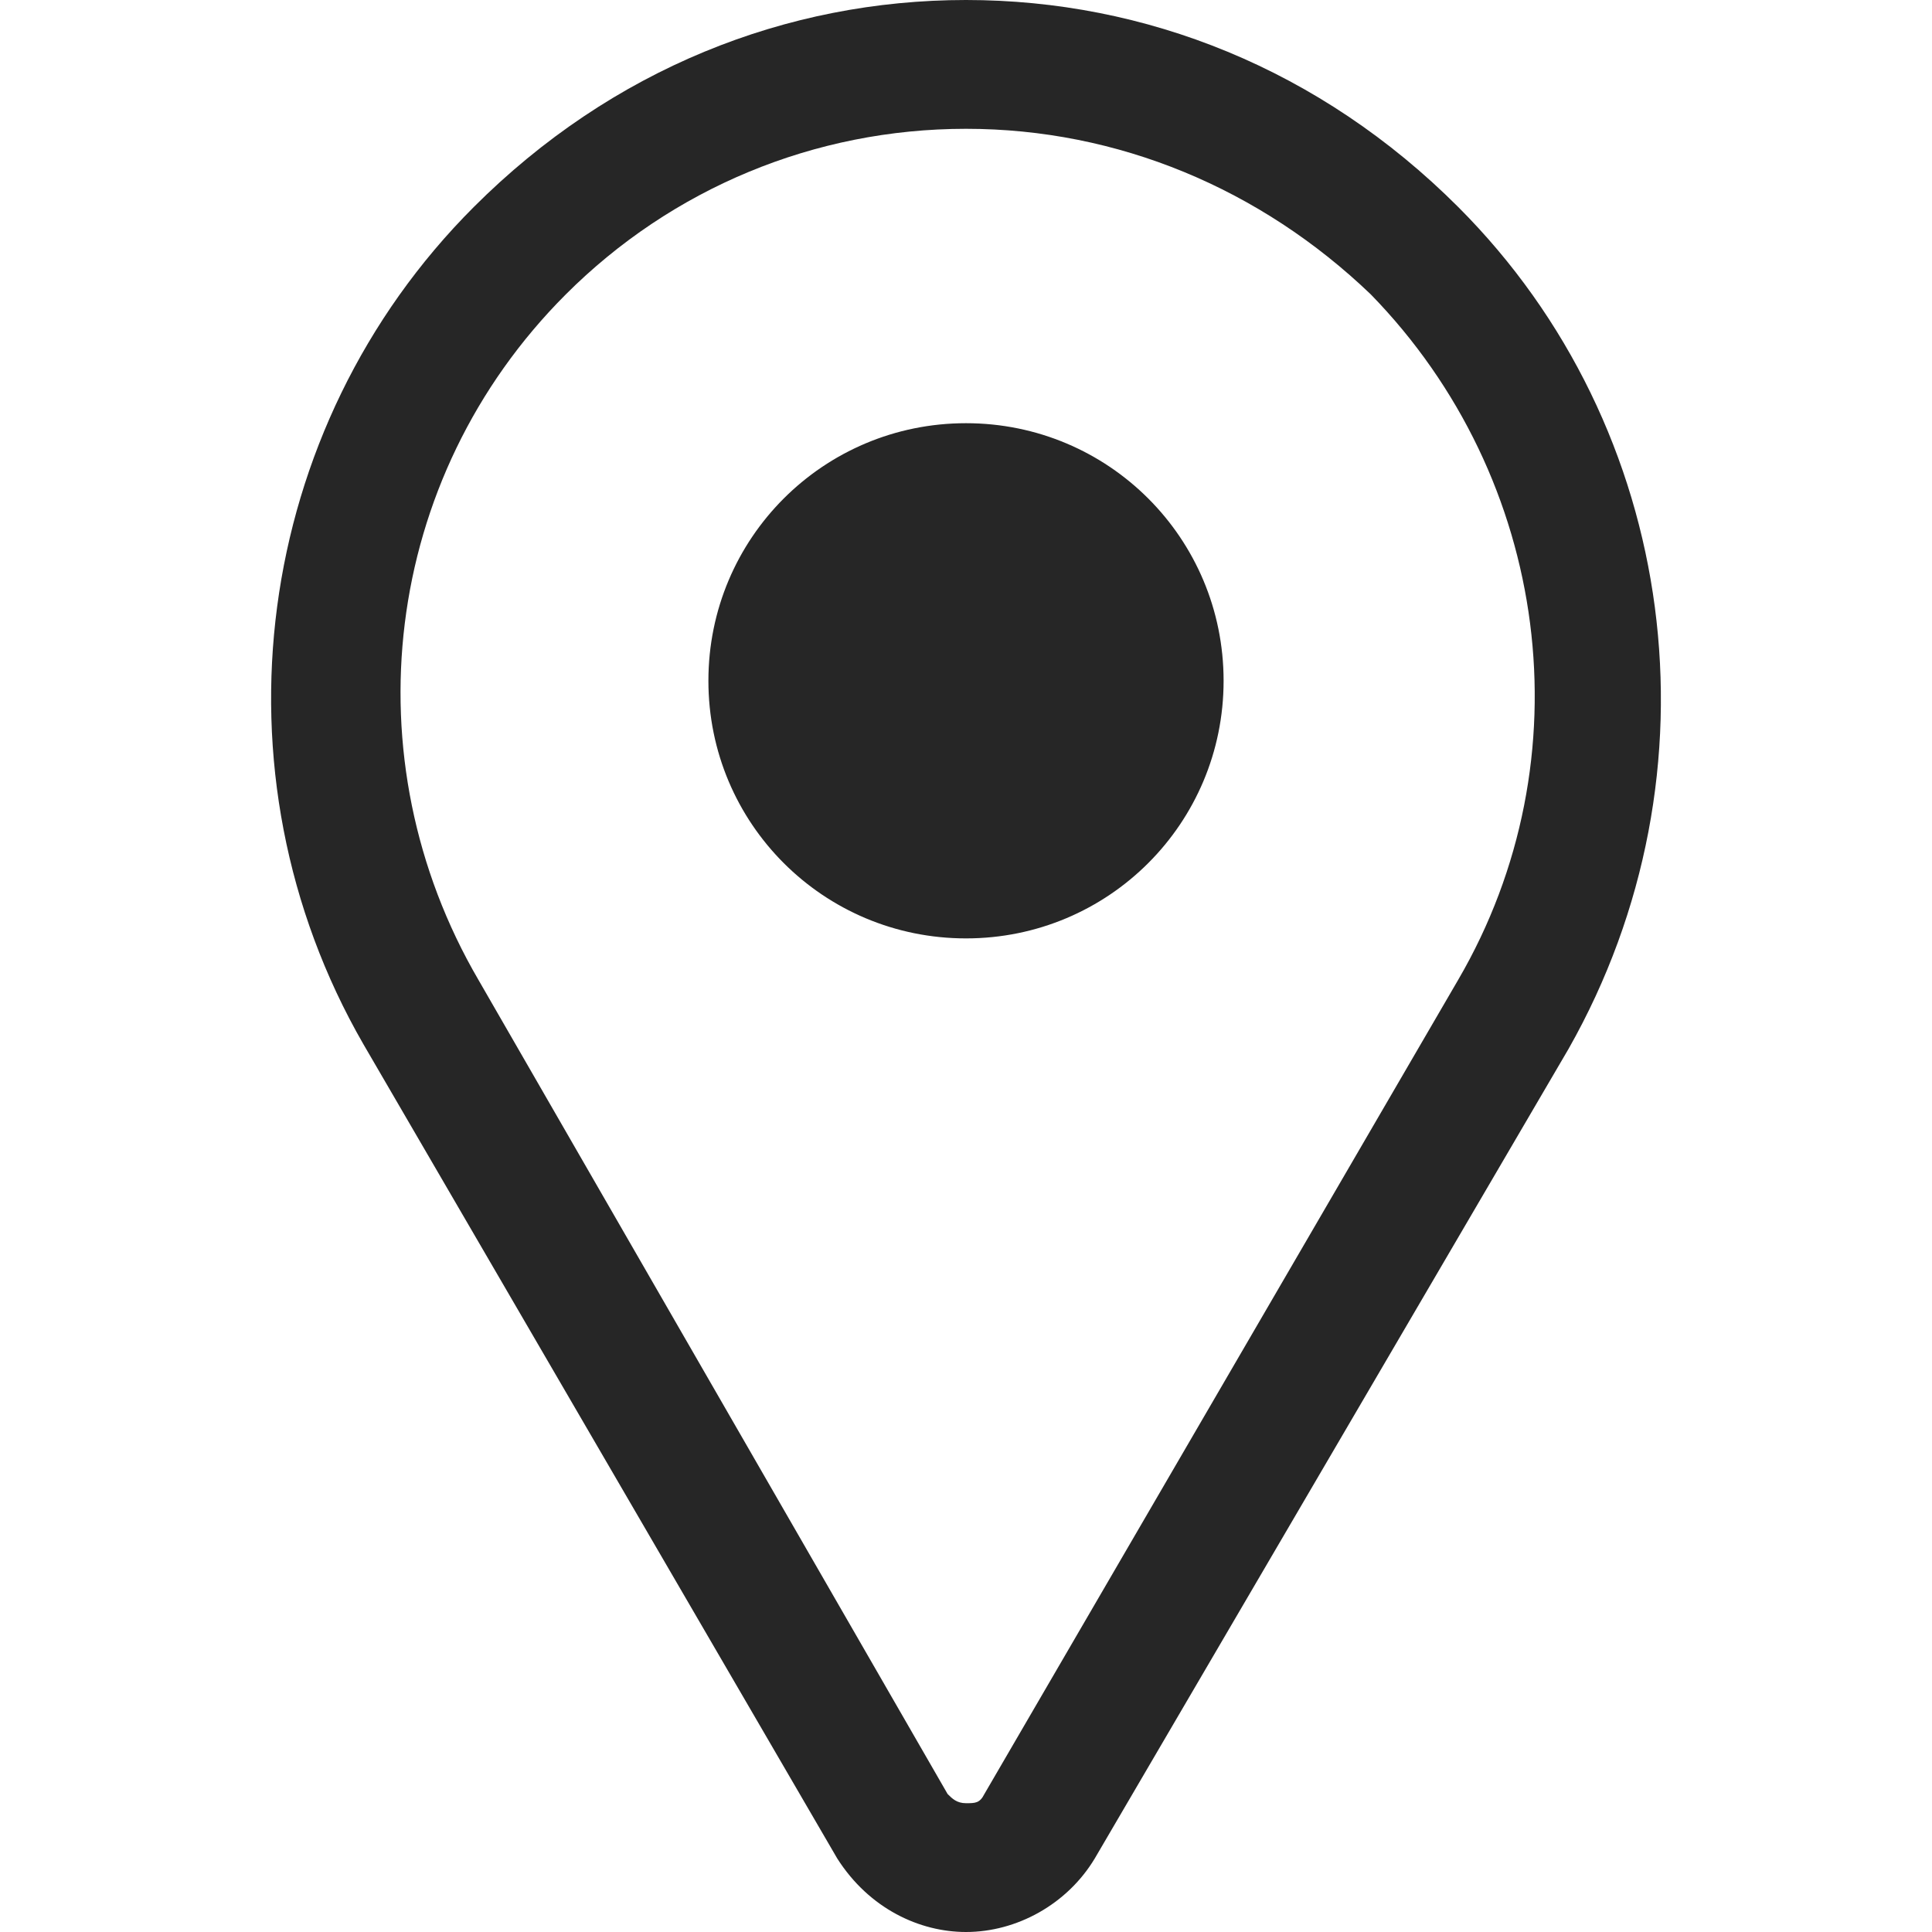 <?xml version="1.0" encoding="utf-8"?>
<!-- Generator: Adobe Illustrator 26.0.1, SVG Export Plug-In . SVG Version: 6.00 Build 0)  -->
<svg version="1.1" id="Layer_1" xmlns="http://www.w3.org/2000/svg" xmlns:xlink="http://www.w3.org/1999/xlink" x="0px" y="0px"
	 width="42px" height="42px" viewBox="0 0 42 42" enable-background="new 0 0 42 42" xml:space="preserve">
<g id="UI-Kit">
	<g id="icons" transform="translate(-534, -1607)">
		<g id="export" transform="translate(54, 203)">
			<g id="icon_x2F_navigation_x2F_location_x2F_default" transform="translate(483, 1404)">
				<path id="Combined-Shape" fill-rule="evenodd" clip-rule="evenodd" fill="#262626" d="M18,0c3.9,0,7.7,1.5,10.7,4.5
					c4.8,4.8,5.8,12.3,2.4,18.3l0,0L20.8,40.4c-0.6,1-1.7,1.6-2.8,1.6c-1,0-2.1-0.5-2.8-1.6l0,0L4.9,22.7C1.5,16.8,2.5,9.3,7.3,4.5
					C10.3,1.5,14.1,0,18,0z M18,2.8c-3.3,0-6.4,1.3-8.7,3.6c-4,4-4.7,10.1-1.9,14.9l0,0L17.6,39c0.1,0.1,0.2,0.2,0.4,0.2
					s0.3,0,0.4-0.2l0,0l10.3-17.7c2.8-4.8,2-10.9-1.9-14.9C24.4,4.1,21.3,2.8,18,2.8z M18,9.2c3.1,0,5.6,2.5,5.6,5.6
					s-2.5,5.6-5.6,5.6s-5.6-2.5-5.6-5.6S14.9,9.2,18,9.2z"/>
			</g>
		</g>
	</g>
</g>
</svg>
